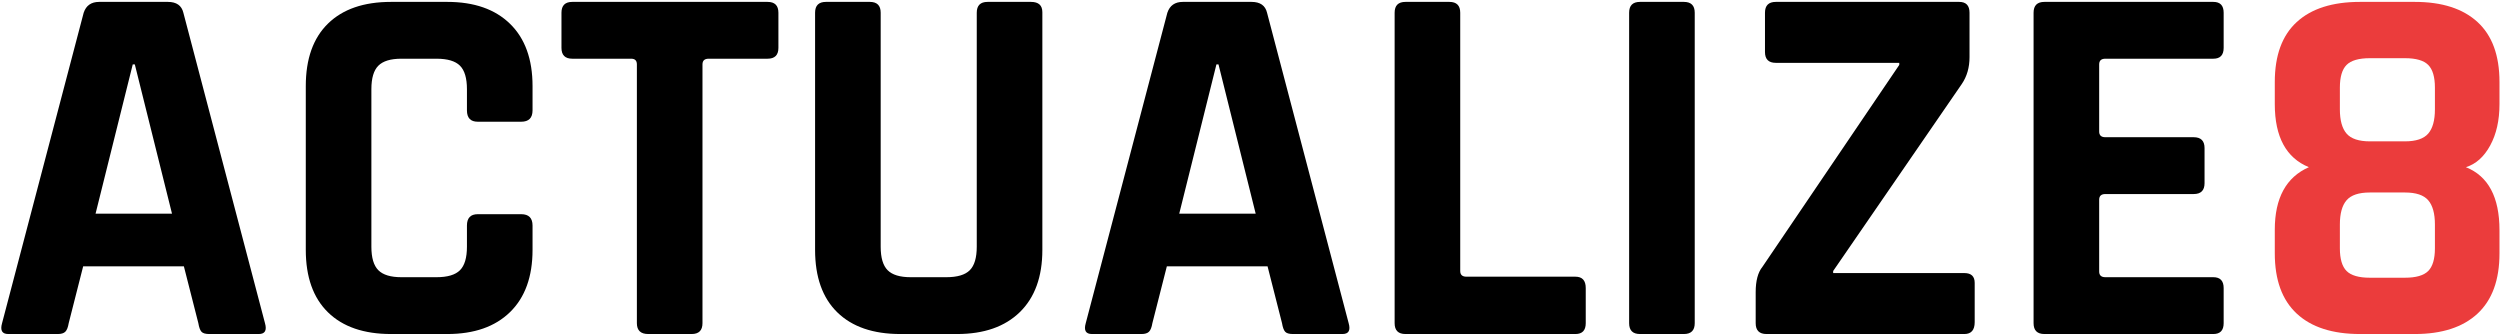 <?xml version="1.0" encoding="UTF-8"?>
<svg width="726px" height="97px" viewBox="0 0 726 97" version="1.1" xmlns="http://www.w3.org/2000/svg" xmlns:xlink="http://www.w3.org/1999/xlink">
    <!-- Generator: Sketch 53.1 (72631) - https://sketchapp.com -->
    <title>Group 3</title>
    <desc>Created with Sketch.</desc>
    <g id="Page-2" stroke="none" stroke-width="1" fill="none" fill-rule="evenodd">
        <g id="Group-3" fill-rule="nonzero">
            <g id="ACTUALIZE8" transform="translate(0.375, 0.55)">
                <path d="M16.425,96.45 L2.025,96.45 C0.225,96.45 -0.375,95.4 0.225,93.3 L23.925,3.15 C24.625,1.05 26.125,1.42108547e-13 28.425,1.42108547e-13 L48.375,1.42108547e-13 C50.875,1.42108547e-13 52.375,1.05 52.875,3.15 L76.575,93.3 C77.175,95.4 76.575,96.45 74.775,96.45 L60.375,96.45 C59.275,96.45 58.525,96.225 58.125,95.775 C57.725,95.325 57.425,94.5 57.225,93.3 L53.025,76.8 L23.775,76.8 L19.575,93.3 C19.375,94.5 19.05,95.325 18.6,95.775 C18.15,96.225 17.425,96.45 16.425,96.45 Z M38.175,18.15 L27.375,61.5 L49.575,61.5 L38.775,18.15 L38.175,18.15 Z M129.525,96.45 L113.175,96.45 C105.275,96.45 99.175,94.35 94.875,90.15 C90.575,85.95 88.425,79.9 88.425,72 L88.425,24.45 C88.425,16.55 90.575,10.5 94.875,6.3 C99.175,2.1 105.275,1.42108547e-13 113.175,1.42108547e-13 L129.525,1.42108547e-13 C137.325,1.42108547e-13 143.4,2.125 147.75,6.375 C152.1,10.625 154.275,16.65 154.275,24.45 L154.275,31.5 C154.275,33.7 153.175,34.8 150.975,34.8 L138.375,34.8 C136.275,34.8 135.225,33.7 135.225,31.5 L135.225,25.35 C135.225,22.15 134.55,19.875 133.2,18.525 C131.85,17.175 129.575,16.5 126.375,16.5 L116.175,16.5 C113.075,16.5 110.85,17.175 109.5,18.525 C108.15,19.875 107.475,22.15 107.475,25.35 L107.475,71.1 C107.475,74.3 108.15,76.575 109.5,77.925 C110.85,79.275 113.075,79.95 116.175,79.95 L126.375,79.95 C129.575,79.95 131.85,79.275 133.2,77.925 C134.55,76.575 135.225,74.3 135.225,71.1 L135.225,64.95 C135.225,62.75 136.275,61.65 138.375,61.65 L150.975,61.65 C153.175,61.65 154.275,62.75 154.275,64.95 L154.275,72 C154.275,79.8 152.1,85.825 147.75,90.075 C143.4,94.325 137.325,96.45 129.525,96.45 Z M200.475,96.45 L187.875,96.45 C185.675,96.45 184.575,95.4 184.575,93.3 L184.575,18.15 C184.575,17.05 184.025,16.5 182.925,16.5 L165.825,16.5 C163.725,16.5 162.675,15.45 162.675,13.35 L162.675,3.15 C162.675,1.05 163.725,1.42108547e-13 165.825,1.42108547e-13 L222.525,1.42108547e-13 C224.625,1.42108547e-13 225.675,1.05 225.675,3.15 L225.675,13.35 C225.675,15.45 224.625,16.5 222.525,16.5 L205.425,16.5 C204.225,16.5 203.625,17.05 203.625,18.15 L203.625,93.3 C203.625,95.4 202.575,96.45 200.475,96.45 Z M286.425,1.42108547e-13 L299.025,1.42108547e-13 C301.225,1.42108547e-13 302.325,1 302.325,3 L302.325,72 C302.325,79.8 300.15,85.825 295.8,90.075 C291.45,94.325 285.375,96.45 277.575,96.45 L261.075,96.45 C253.175,96.45 247.075,94.35 242.775,90.15 C238.475,85.95 236.325,79.9 236.325,72 L236.325,3.15 C236.325,1.05 237.375,1.42108547e-13 239.475,1.42108547e-13 L252.225,1.42108547e-13 C254.325,1.42108547e-13 255.375,1.05 255.375,3.15 L255.375,71.1 C255.375,74.3 256.05,76.575 257.4,77.925 C258.75,79.275 260.975,79.95 264.075,79.95 L274.425,79.95 C277.625,79.95 279.9,79.275 281.25,77.925 C282.6,76.575 283.275,74.3 283.275,71.1 L283.275,3.15 C283.275,1.05 284.325,1.42108547e-13 286.425,1.42108547e-13 Z M331.125,96.45 L316.725,96.45 C314.925,96.45 314.325,95.4 314.925,93.3 L338.625,3.15 C339.325,1.05 340.825,1.42108547e-13 343.125,1.42108547e-13 L363.075,1.42108547e-13 C365.575,1.42108547e-13 367.075,1.05 367.575,3.15 L391.275,93.3 C391.875,95.4 391.275,96.45 389.475,96.45 L375.075,96.45 C373.975,96.45 373.225,96.225 372.825,95.775 C372.425,95.325 372.125,94.5 371.925,93.3 L367.725,76.8 L338.475,76.8 L334.275,93.3 C334.075,94.5 333.75,95.325 333.3,95.775 C332.85,96.225 332.125,96.45 331.125,96.45 Z M352.875,18.15 L342.075,61.5 L364.275,61.5 L353.475,18.15 L352.875,18.15 Z M457.125,96.45 L407.775,96.45 C405.675,96.45 404.625,95.4 404.625,93.3 L404.625,3.15 C404.625,1.05 405.675,1.42108547e-13 407.775,1.42108547e-13 L420.525,1.42108547e-13 C422.625,1.42108547e-13 423.675,1.05 423.675,3.15 L423.675,78.15 C423.675,79.25 424.275,79.8 425.475,79.8 L457.125,79.8 C459.125,79.8 460.125,80.9 460.125,83.1 L460.125,93.3 C460.125,95.4 459.125,96.45 457.125,96.45 Z M491.775,3.15 L491.775,93.3 C491.775,95.4 490.725,96.45 488.625,96.45 L475.875,96.45 C473.775,96.45 472.725,95.4 472.725,93.3 L472.725,3.15 C472.725,1.05 473.775,1.42108547e-13 475.875,1.42108547e-13 L488.625,1.42108547e-13 C490.725,1.42108547e-13 491.775,1.05 491.775,3.15 Z M509.475,93.3 L509.475,84.3 C509.475,81 510.125,78.55 511.425,76.95 L551.175,18.3 L551.175,17.7 L515.325,17.7 C513.225,17.7 512.175,16.65 512.175,14.55 L512.175,3.15 C512.175,1.05 513.225,1.42108547e-13 515.325,1.42108547e-13 L568.575,1.42108547e-13 C570.575,1.42108547e-13 571.575,1.05 571.575,3.15 L571.575,16.05 C571.575,19.05 570.825,21.65 569.325,23.85 L531.975,78.15 L531.975,78.75 L570.075,78.75 C572.075,78.75 573.075,79.7 573.075,81.6 L573.075,93 C573.075,95.3 572.075,96.45 570.075,96.45 L512.625,96.45 C510.525,96.45 509.475,95.4 509.475,93.3 Z M642.375,96.45 L593.325,96.45 C591.225,96.45 590.175,95.4 590.175,93.3 L590.175,3.15 C590.175,1.05 591.225,1.42108547e-13 593.325,1.42108547e-13 L642.375,1.42108547e-13 C644.375,1.42108547e-13 645.375,1.05 645.375,3.15 L645.375,13.35 C645.375,15.45 644.375,16.5 642.375,16.5 L611.025,16.5 C609.825,16.5 609.225,17.05 609.225,18.15 L609.225,37.65 C609.225,38.75 609.825,39.3 611.025,39.3 L636.675,39.3 C638.775,39.3 639.825,40.35 639.825,42.45 L639.825,52.65 C639.825,54.75 638.775,55.8 636.675,55.8 L611.025,55.8 C609.825,55.8 609.225,56.35 609.225,57.45 L609.225,78.3 C609.225,79.4 609.825,79.95 611.025,79.95 L642.375,79.95 C644.375,79.95 645.375,81 645.375,83.1 L645.375,93.3 C645.375,95.4 644.375,96.45 642.375,96.45 Z" id="ACTUALIZE" fill="#000000"></path>
                <path d="M687.825,80.1 L698.025,80.1 C701.225,80.1 703.475,79.45 704.775,78.15 C706.075,76.85 706.725,74.65 706.725,71.55 L706.725,64.65 C706.725,61.45 706.075,59.1 704.775,57.6 C703.475,56.1 701.225,55.35 698.025,55.35 L687.825,55.35 C684.625,55.35 682.375,56.1 681.075,57.6 C679.775,59.1 679.125,61.45 679.125,64.65 L679.125,71.55 C679.125,74.65 679.775,76.85 681.075,78.15 C682.375,79.45 684.625,80.1 687.825,80.1 Z M687.825,40.5 L698.025,40.5 C701.225,40.5 703.475,39.75 704.775,38.25 C706.075,36.75 706.725,34.4 706.725,31.2 L706.725,24.9 C706.725,21.8 706.075,19.6 704.775,18.3 C703.475,17 701.225,16.35 698.025,16.35 L687.825,16.35 C684.625,16.35 682.375,17 681.075,18.3 C679.775,19.6 679.125,21.8 679.125,24.9 L679.125,31.2 C679.125,34.4 679.775,36.75 681.075,38.25 C682.375,39.75 684.625,40.5 687.825,40.5 Z M700.875,96.45 L684.975,96.45 C676.975,96.45 670.85,94.475 666.6,90.525 C662.35,86.575 660.225,80.75 660.225,73.05 L660.225,66.15 C660.225,56.95 663.525,50.9 670.125,48 C663.525,45.3 660.225,39.2 660.225,29.7 L660.225,23.25 C660.225,15.55 662.35,9.75 666.6,5.85 C670.85,1.95 676.975,1.42108547e-13 684.975,1.42108547e-13 L700.875,1.42108547e-13 C708.775,1.42108547e-13 714.85,1.95 719.1,5.85 C723.35,9.75 725.475,15.55 725.475,23.25 L725.475,29.7 C725.475,34.4 724.575,38.4 722.775,41.7 C720.975,45 718.625,47.1 715.725,48 C722.225,50.6 725.475,56.7 725.475,66.3 L725.475,73.05 C725.475,80.75 723.35,86.575 719.1,90.525 C714.85,94.475 708.775,96.45 700.875,96.45 Z" id="8" fill="#EB3C3C"></path>
            </g>
        </g>
    </g>
</svg>